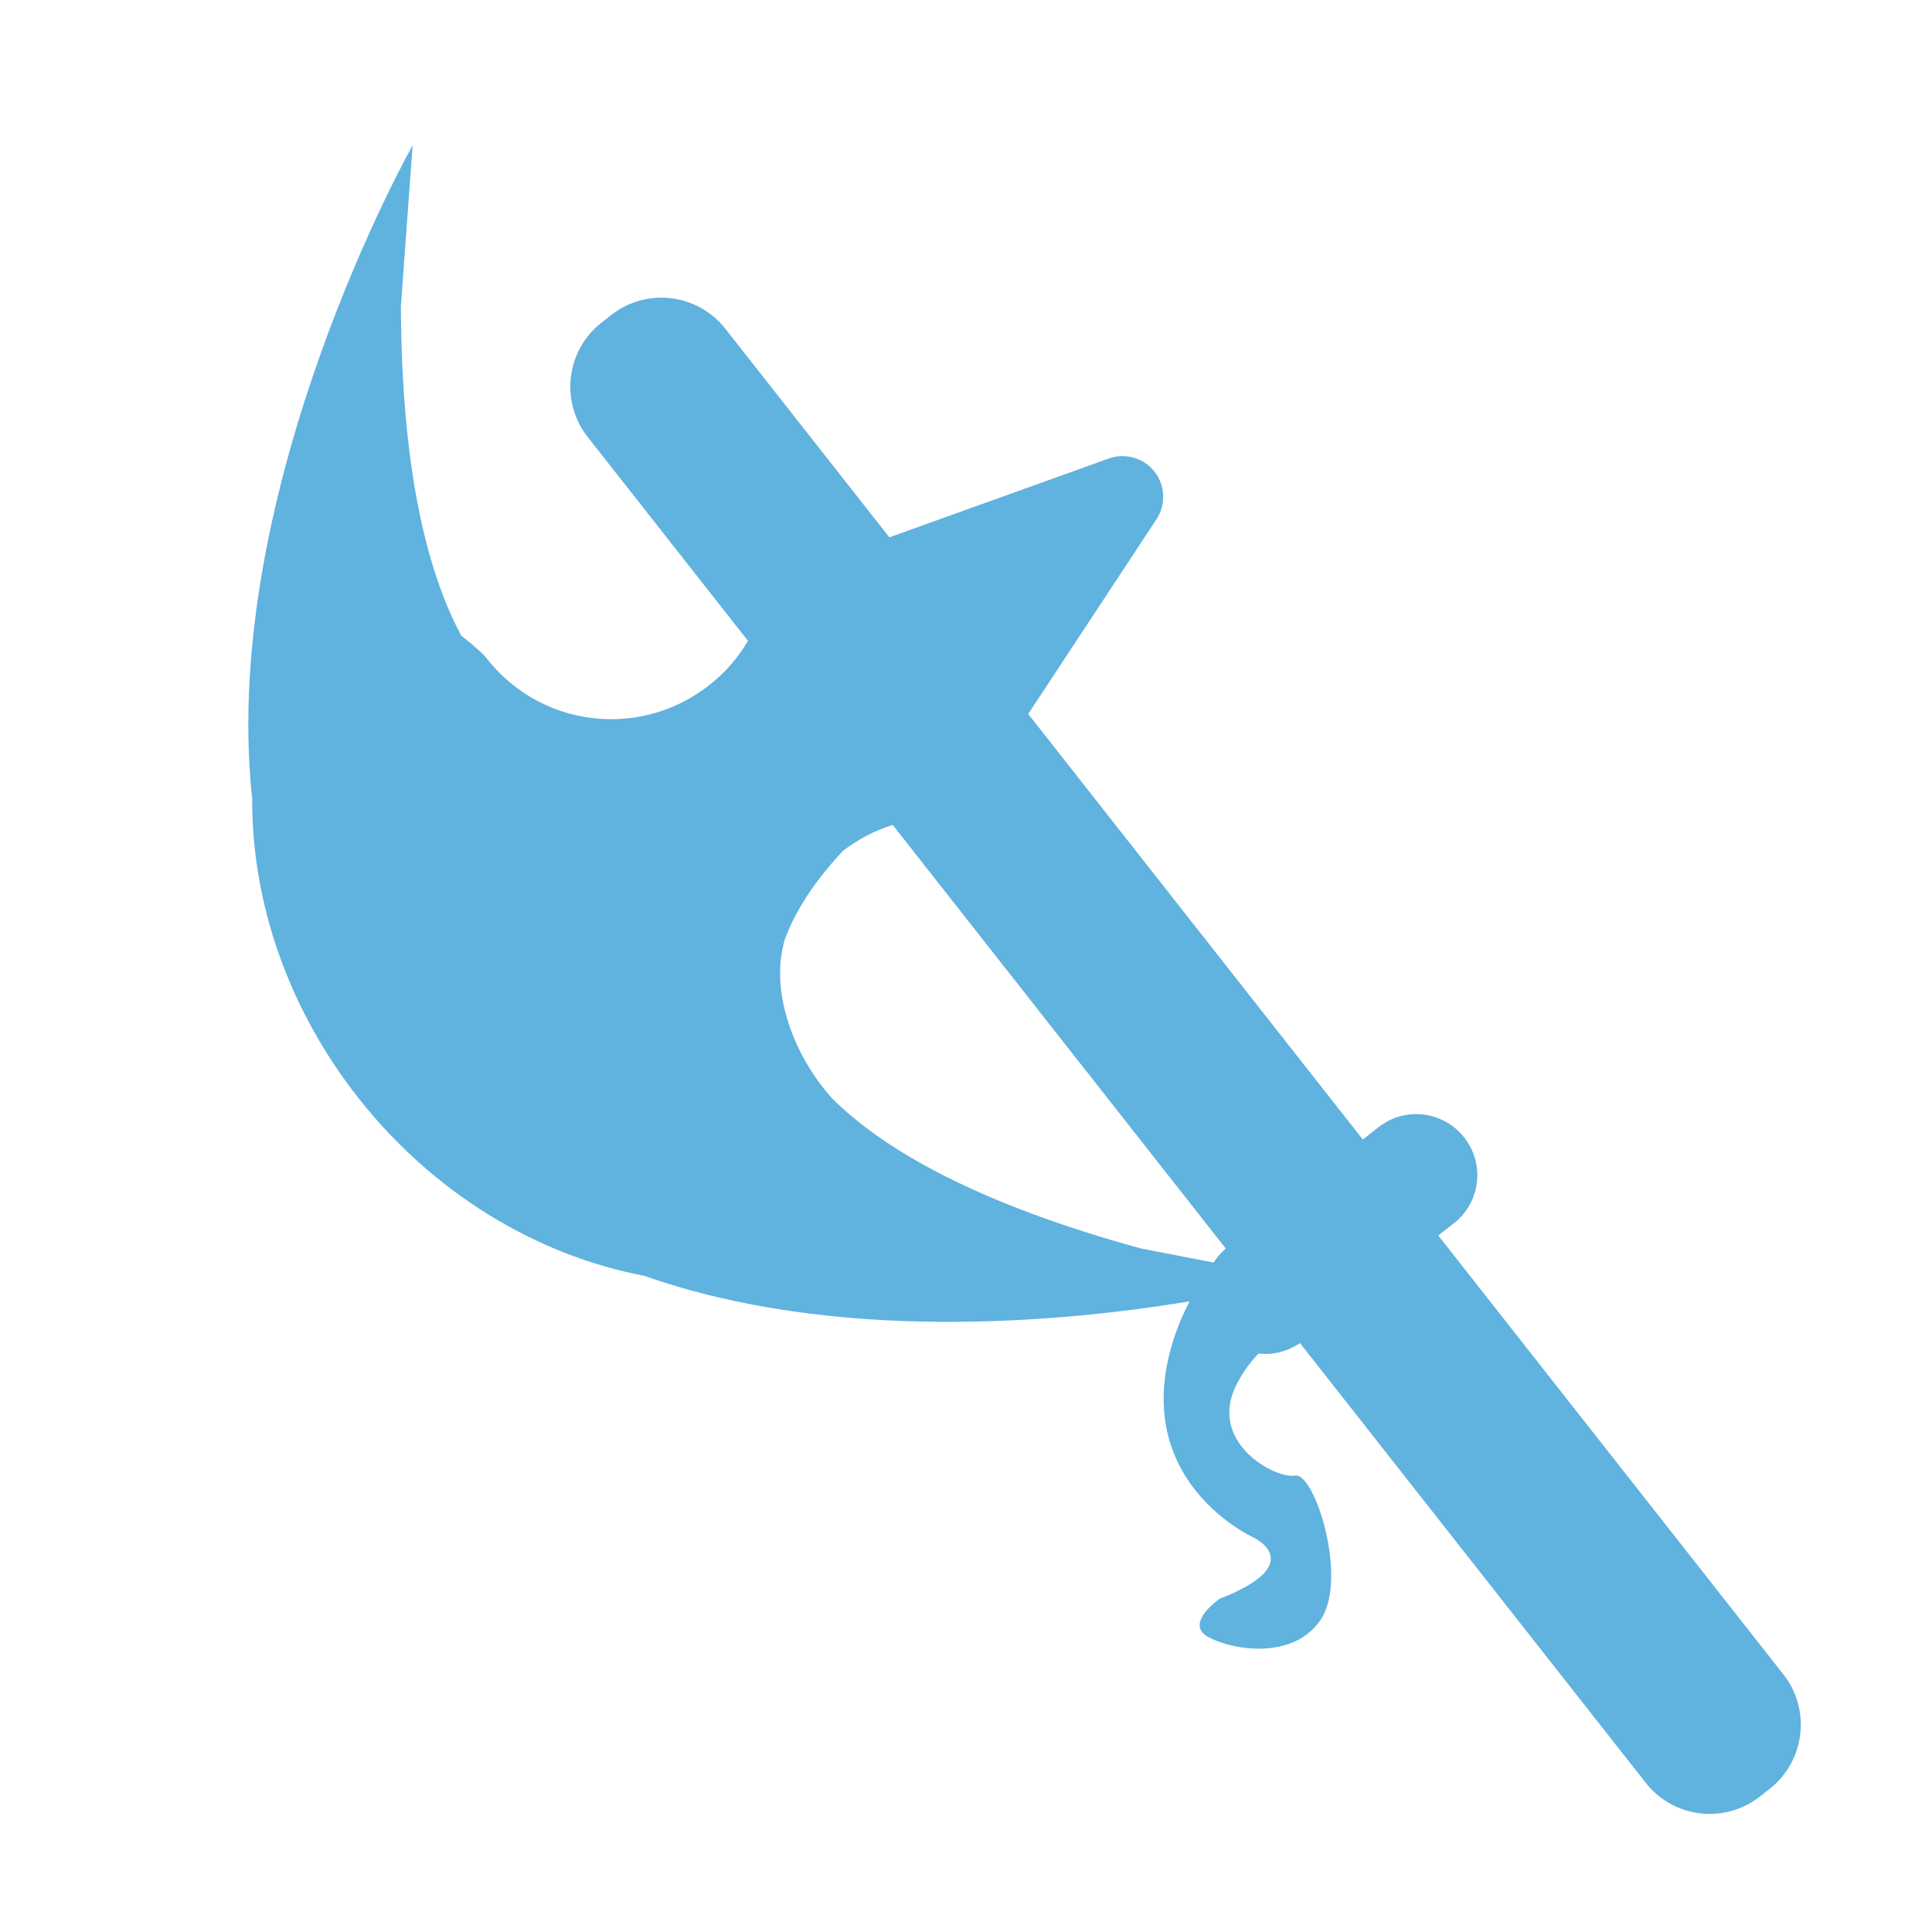 <?xml version="1.0" encoding="utf-8"?>
<!-- Generator: Adobe Illustrator 24.1.1, SVG Export Plug-In . SVG Version: 6.00 Build 0)  -->
<!DOCTYPE svg PUBLIC "-//W3C//DTD SVG 1.1//EN" "http://www.w3.org/Graphics/SVG/1.1/DTD/svg11.dtd">
<svg version="1.1" id="Слой_1" xmlns:x="http://ns.adobe.com/Extensibility/1.0/" xmlns:i="http://ns.adobe.com/AdobeIllustrator/10.0/" xmlns:graph="http://ns.adobe.com/Graphs/1.0/"
	 xmlns="http://www.w3.org/2000/svg" xmlns:xlink="http://www.w3.org/1999/xlink" x="0px" y="0px" viewBox="0 0 40 40"
	 style="enable-background:new 0 0 40 40;" xml:space="preserve">
<style type="text/css">
	.st0{fill:#60B2DF;}
</style>
<path class="st0" d="M36.925,34.669l-7.147-9.089l0.325-0.255
	c0.549-0.432,0.644-1.227,0.212-1.775c-0.432-0.549-1.227-0.644-1.775-0.212
	l-0.324,0.255l-6.928-8.811l2.656-4.032c0.199-0.303,0.183-0.7-0.041-0.985
	c-0.224-0.285-0.606-0.394-0.947-0.272l-4.543,1.632l-3.395-4.318
	c-0.288-0.366-0.696-0.58-1.124-0.632c-0.428-0.051-0.876,0.061-1.242,0.349
	l-0.201,0.158c-0.731,0.575-0.858,1.635-0.283,2.366l3.318,4.22
	c-0.052,0.088-0.108,0.174-0.167,0.256c-0.16,0.222-0.347,0.423-0.556,0.597
	c-0.671,0.562-1.563,0.858-2.499,0.746c-0.921-0.11-1.705-0.596-2.225-1.282
	c-0.151-0.155-0.321-0.289-0.489-0.425C8.825,11.811,8.313,9.658,8.3,6.337
	l0.243-3.328c0,0-3.989,7.067-3.328,13.474c0,0,0.006,0.002,0.006,0.002
	c-0.019,2.197,0.749,4.403,2.198,6.246c1.527,1.943,3.66,3.255,5.919,3.683
	c3.949,1.392,8.596,0.973,11.293,0.529c-0.116,0.216-0.227,0.463-0.327,0.769
	c-0.962,2.96,1.659,4.125,1.659,4.125s1.138,0.544-0.71,1.263
	c0,0-0.753,0.516-0.23,0.797c0.523,0.28,1.785,0.472,2.334-0.384
	c0.549-0.856-0.138-3.039-0.548-2.963c-0.41,0.076-1.827-0.7-1.2-1.9
	c0.144-0.275,0.298-0.474,0.45-0.627c0.294,0.037,0.595-0.041,0.856-0.216
	l7.158,9.104c0.276,0.351,0.681,0.579,1.124,0.632
	c0.444,0.053,0.89-0.072,1.242-0.349l0.201-0.158
	c0.351-0.276,0.578-0.681,0.631-1.125C37.326,35.467,37.201,35.02,36.925,34.669z
	 M17.22,22.732c-0.694-0.77-1.169-1.903-1.051-2.896
	c0.015-0.123,0.043-0.242,0.071-0.36c0.258-0.73,0.772-1.391,1.213-1.861
	c0.309-0.234,0.654-0.421,1.03-0.535l6.894,8.768
	c-0.096,0.089-0.185,0.183-0.248,0.292l-1.513-0.293
	C20.284,24.932,18.309,23.825,17.22,22.732z"/>
</svg>
